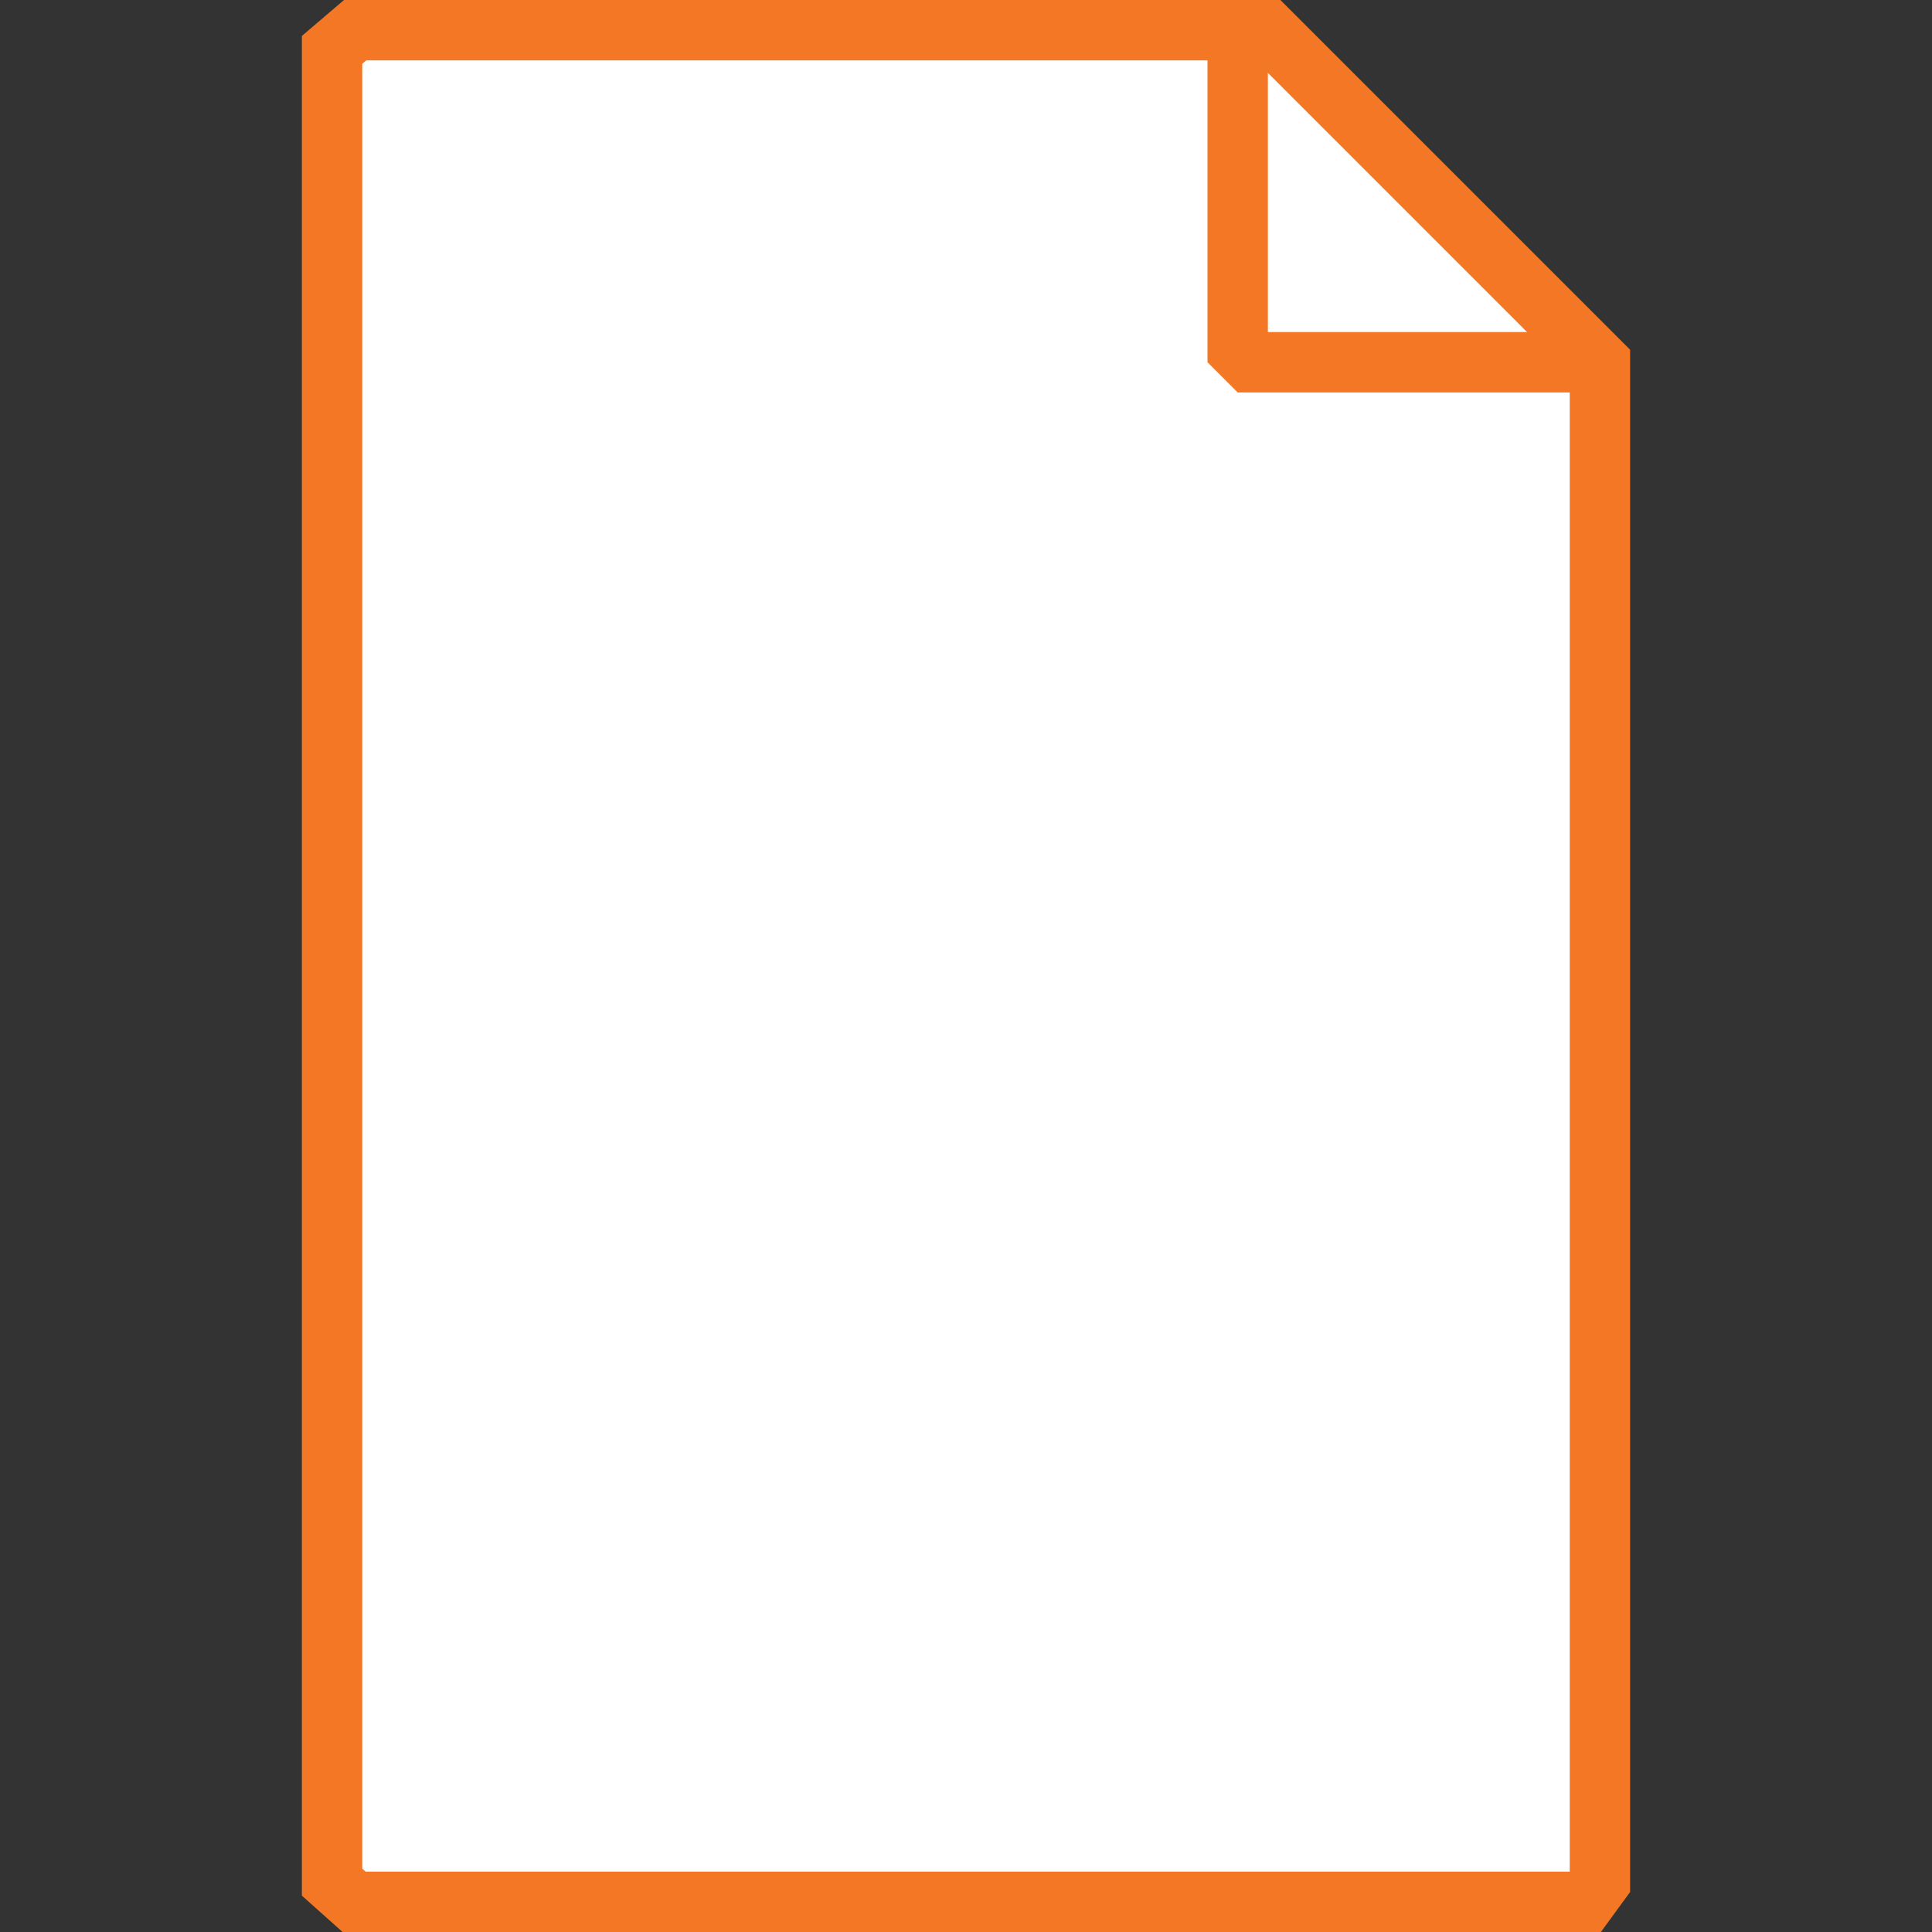 <?xml version="1.0" encoding="UTF-8" standalone="no"?><!DOCTYPE svg PUBLIC "-//W3C//DTD SVG 1.1//EN" "http://www.w3.org/Graphics/SVG/1.1/DTD/svg11.dtd"><svg width="100%" height="100%" viewBox="0 0 64 64" version="1.1" xmlns="http://www.w3.org/2000/svg" xmlns:xlink="http://www.w3.org/1999/xlink" xml:space="preserve" xmlns:serif="http://www.serif.com/" style="fill-rule:evenodd;clip-rule:evenodd;stroke-miterlimit:2;"><rect x="0" y="0" width="64" height="64" fill="#333333" stroke="none"/><path d="M11,1.652l0,60.696l0.73,0.652l40.794,0l0.476,-0.652l0,-50.348l-11,-11l-30.236,0l-0.764,0.652Z" style="fill:#fff;stroke:#f37725;stroke-width:2px;"/><path d="M41,1l0,11l12,0" style="fill:none;stroke:#f37725;stroke-width:2px;stroke-miterlimit:1;"/></svg>